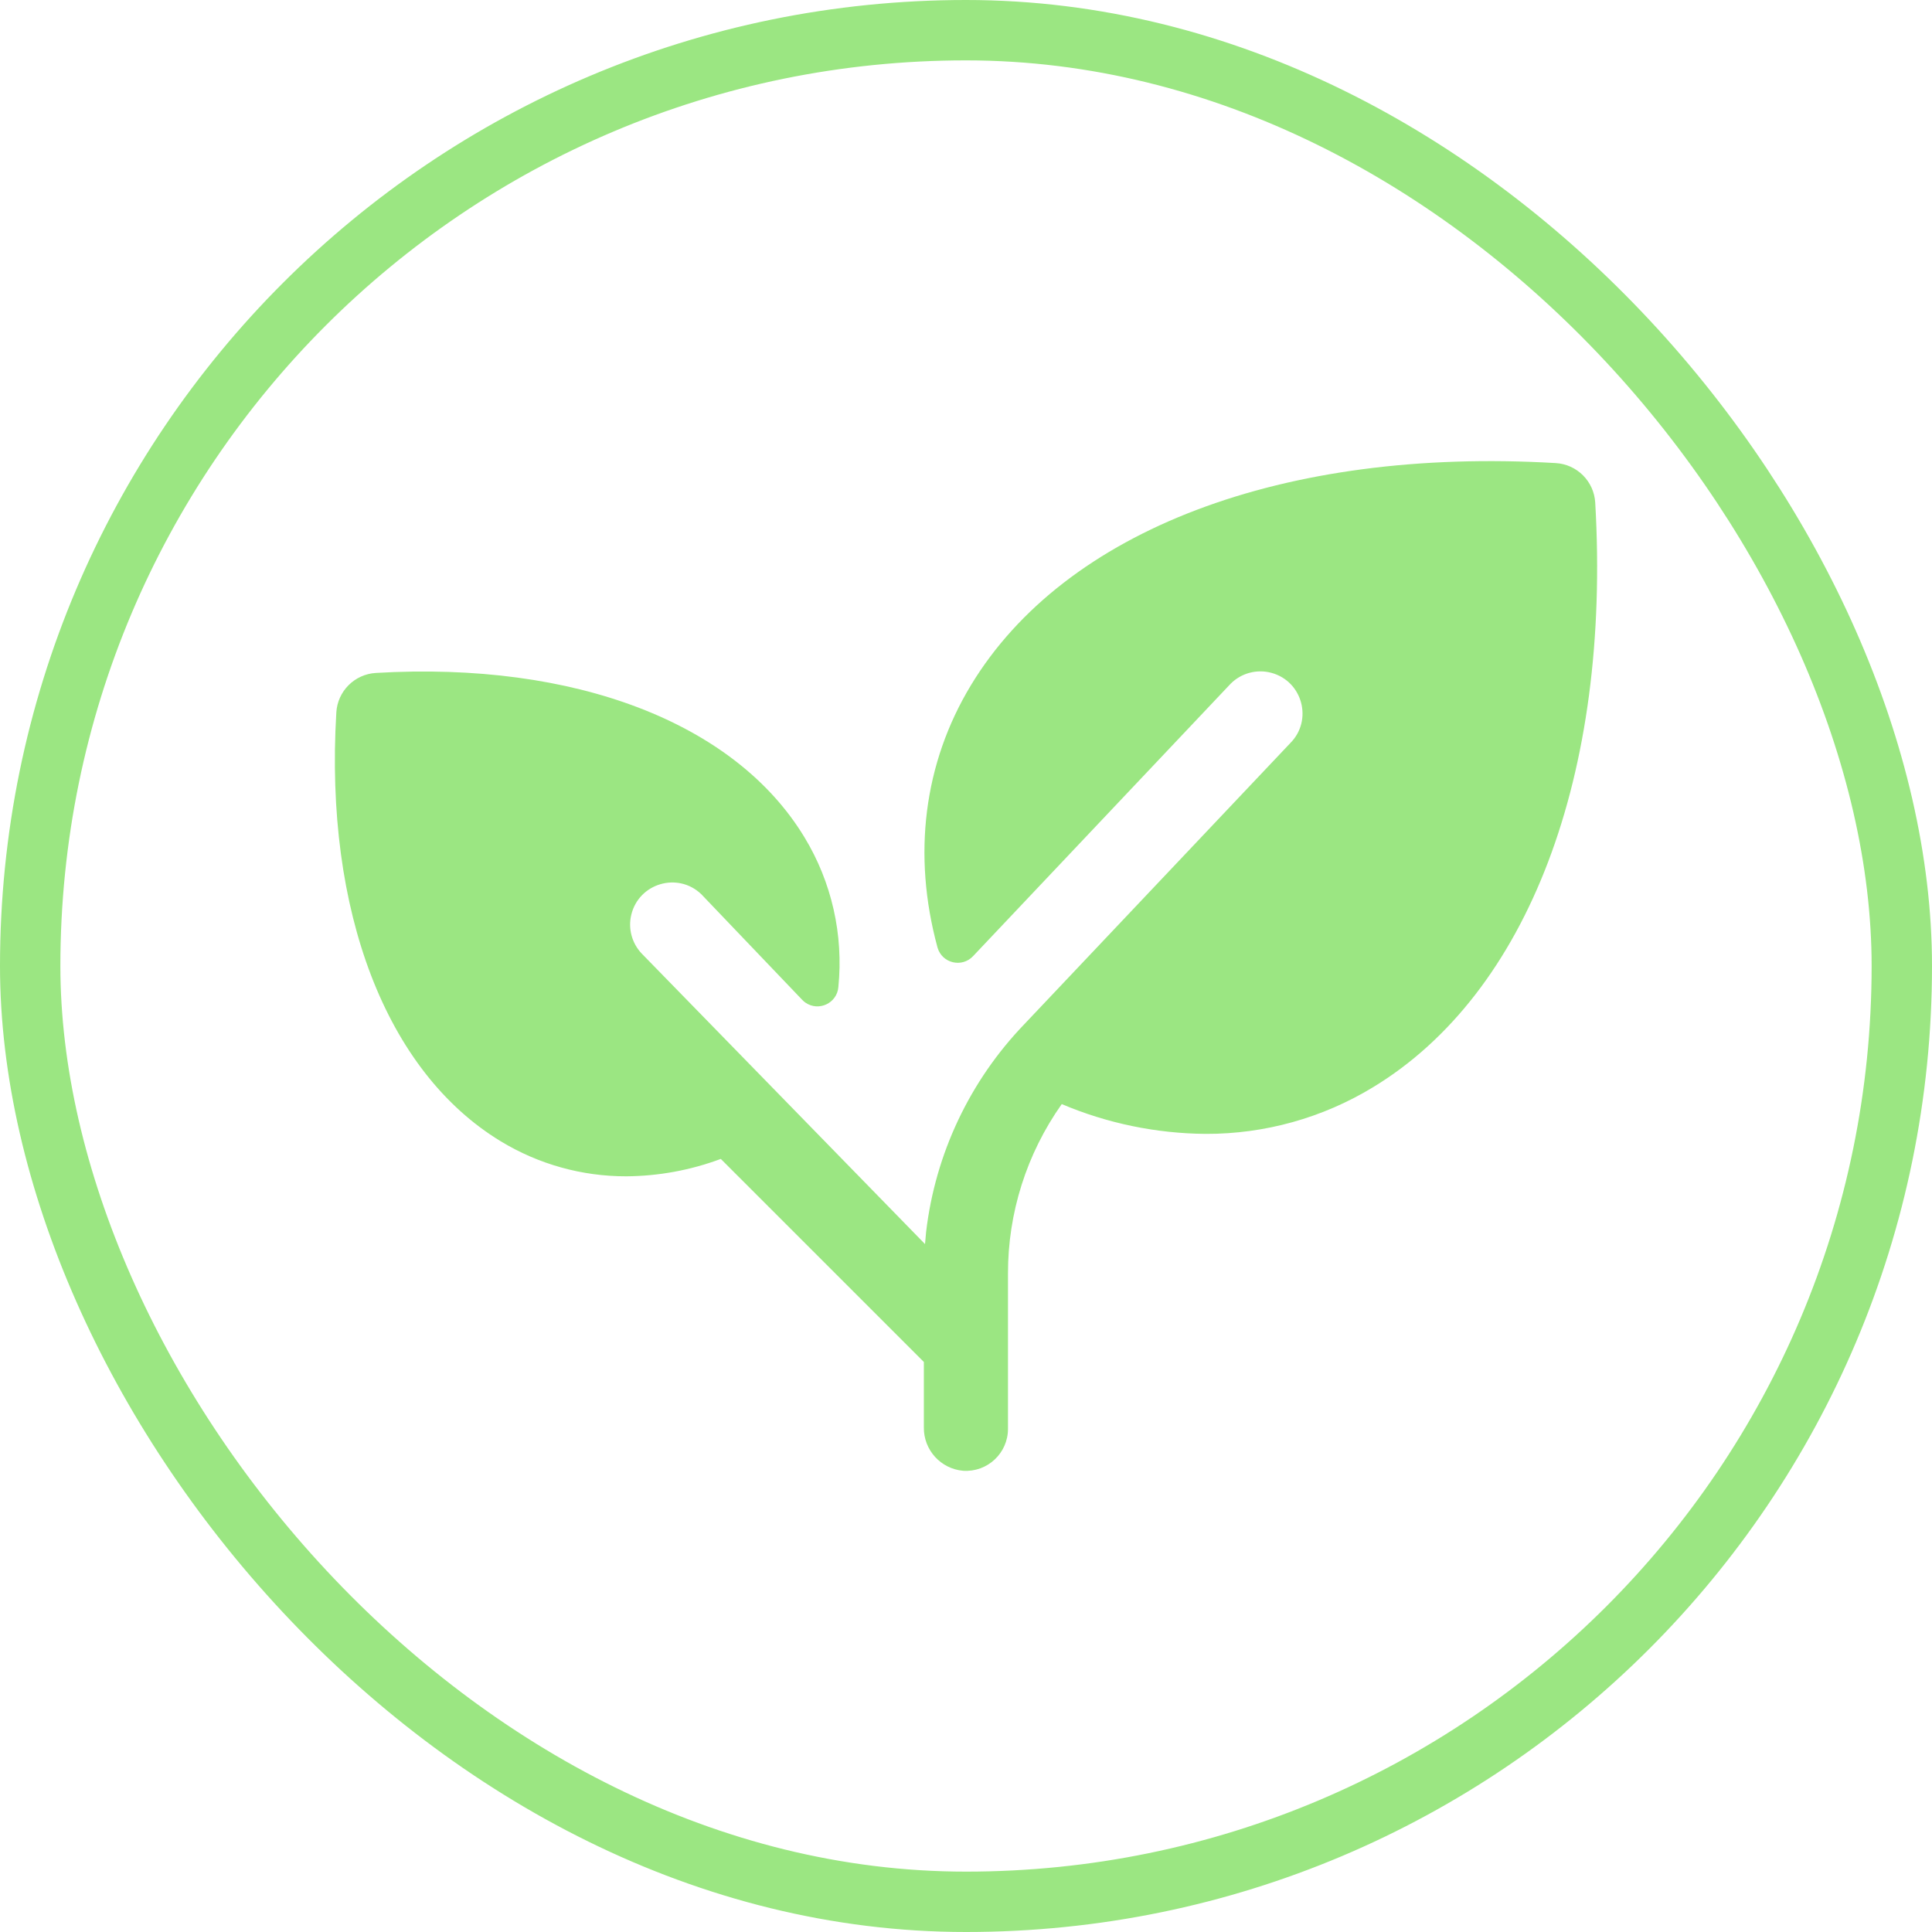 <svg width="48" height="48" viewBox="0 0 48 48" fill="none" xmlns="http://www.w3.org/2000/svg">
<rect x="0.75" y="0.75" width="46.5" height="46.5" rx="23.25" stroke="#9BE682" stroke-width="1.5"/>
<path d="M34.111 27.013C32.858 27.775 31.419 28.176 29.953 28.171C28.725 28.161 27.51 27.91 26.379 27.431C25.507 28.663 25.04 30.135 25.043 31.643V35.496C25.045 36.102 24.533 36.581 23.929 36.541C23.372 36.493 22.946 36.023 22.953 35.464V33.838L17.908 28.793C17.158 29.073 16.364 29.219 15.564 29.225C14.462 29.228 13.38 28.926 12.439 28.354C9.592 26.624 8.06 22.643 8.356 17.701C8.387 17.172 8.809 16.75 9.339 16.719C14.281 16.427 18.262 17.954 19.986 20.801C20.664 21.917 20.959 23.223 20.829 24.522C20.797 24.923 20.342 25.139 20.011 24.91C19.981 24.889 19.954 24.866 19.929 24.839L17.42 22.213C16.837 21.659 15.873 21.944 15.684 22.727C15.601 23.071 15.699 23.434 15.943 23.691L22.982 30.909C22.99 30.807 22.999 30.705 23.009 30.605C23.238 28.667 24.093 26.857 25.445 25.45L32.054 18.465C32.623 17.897 32.363 16.925 31.586 16.716C31.225 16.619 30.84 16.722 30.576 16.986L24.175 23.756C23.898 24.049 23.409 23.933 23.294 23.547C23.292 23.541 23.291 23.535 23.289 23.529C22.67 21.245 22.943 18.972 24.125 17.02C26.458 13.169 31.888 11.107 38.65 11.505C39.179 11.535 39.602 11.958 39.633 12.487C40.025 19.25 37.963 24.68 34.111 27.013Z" fill="#9BE682"/>
</svg>
